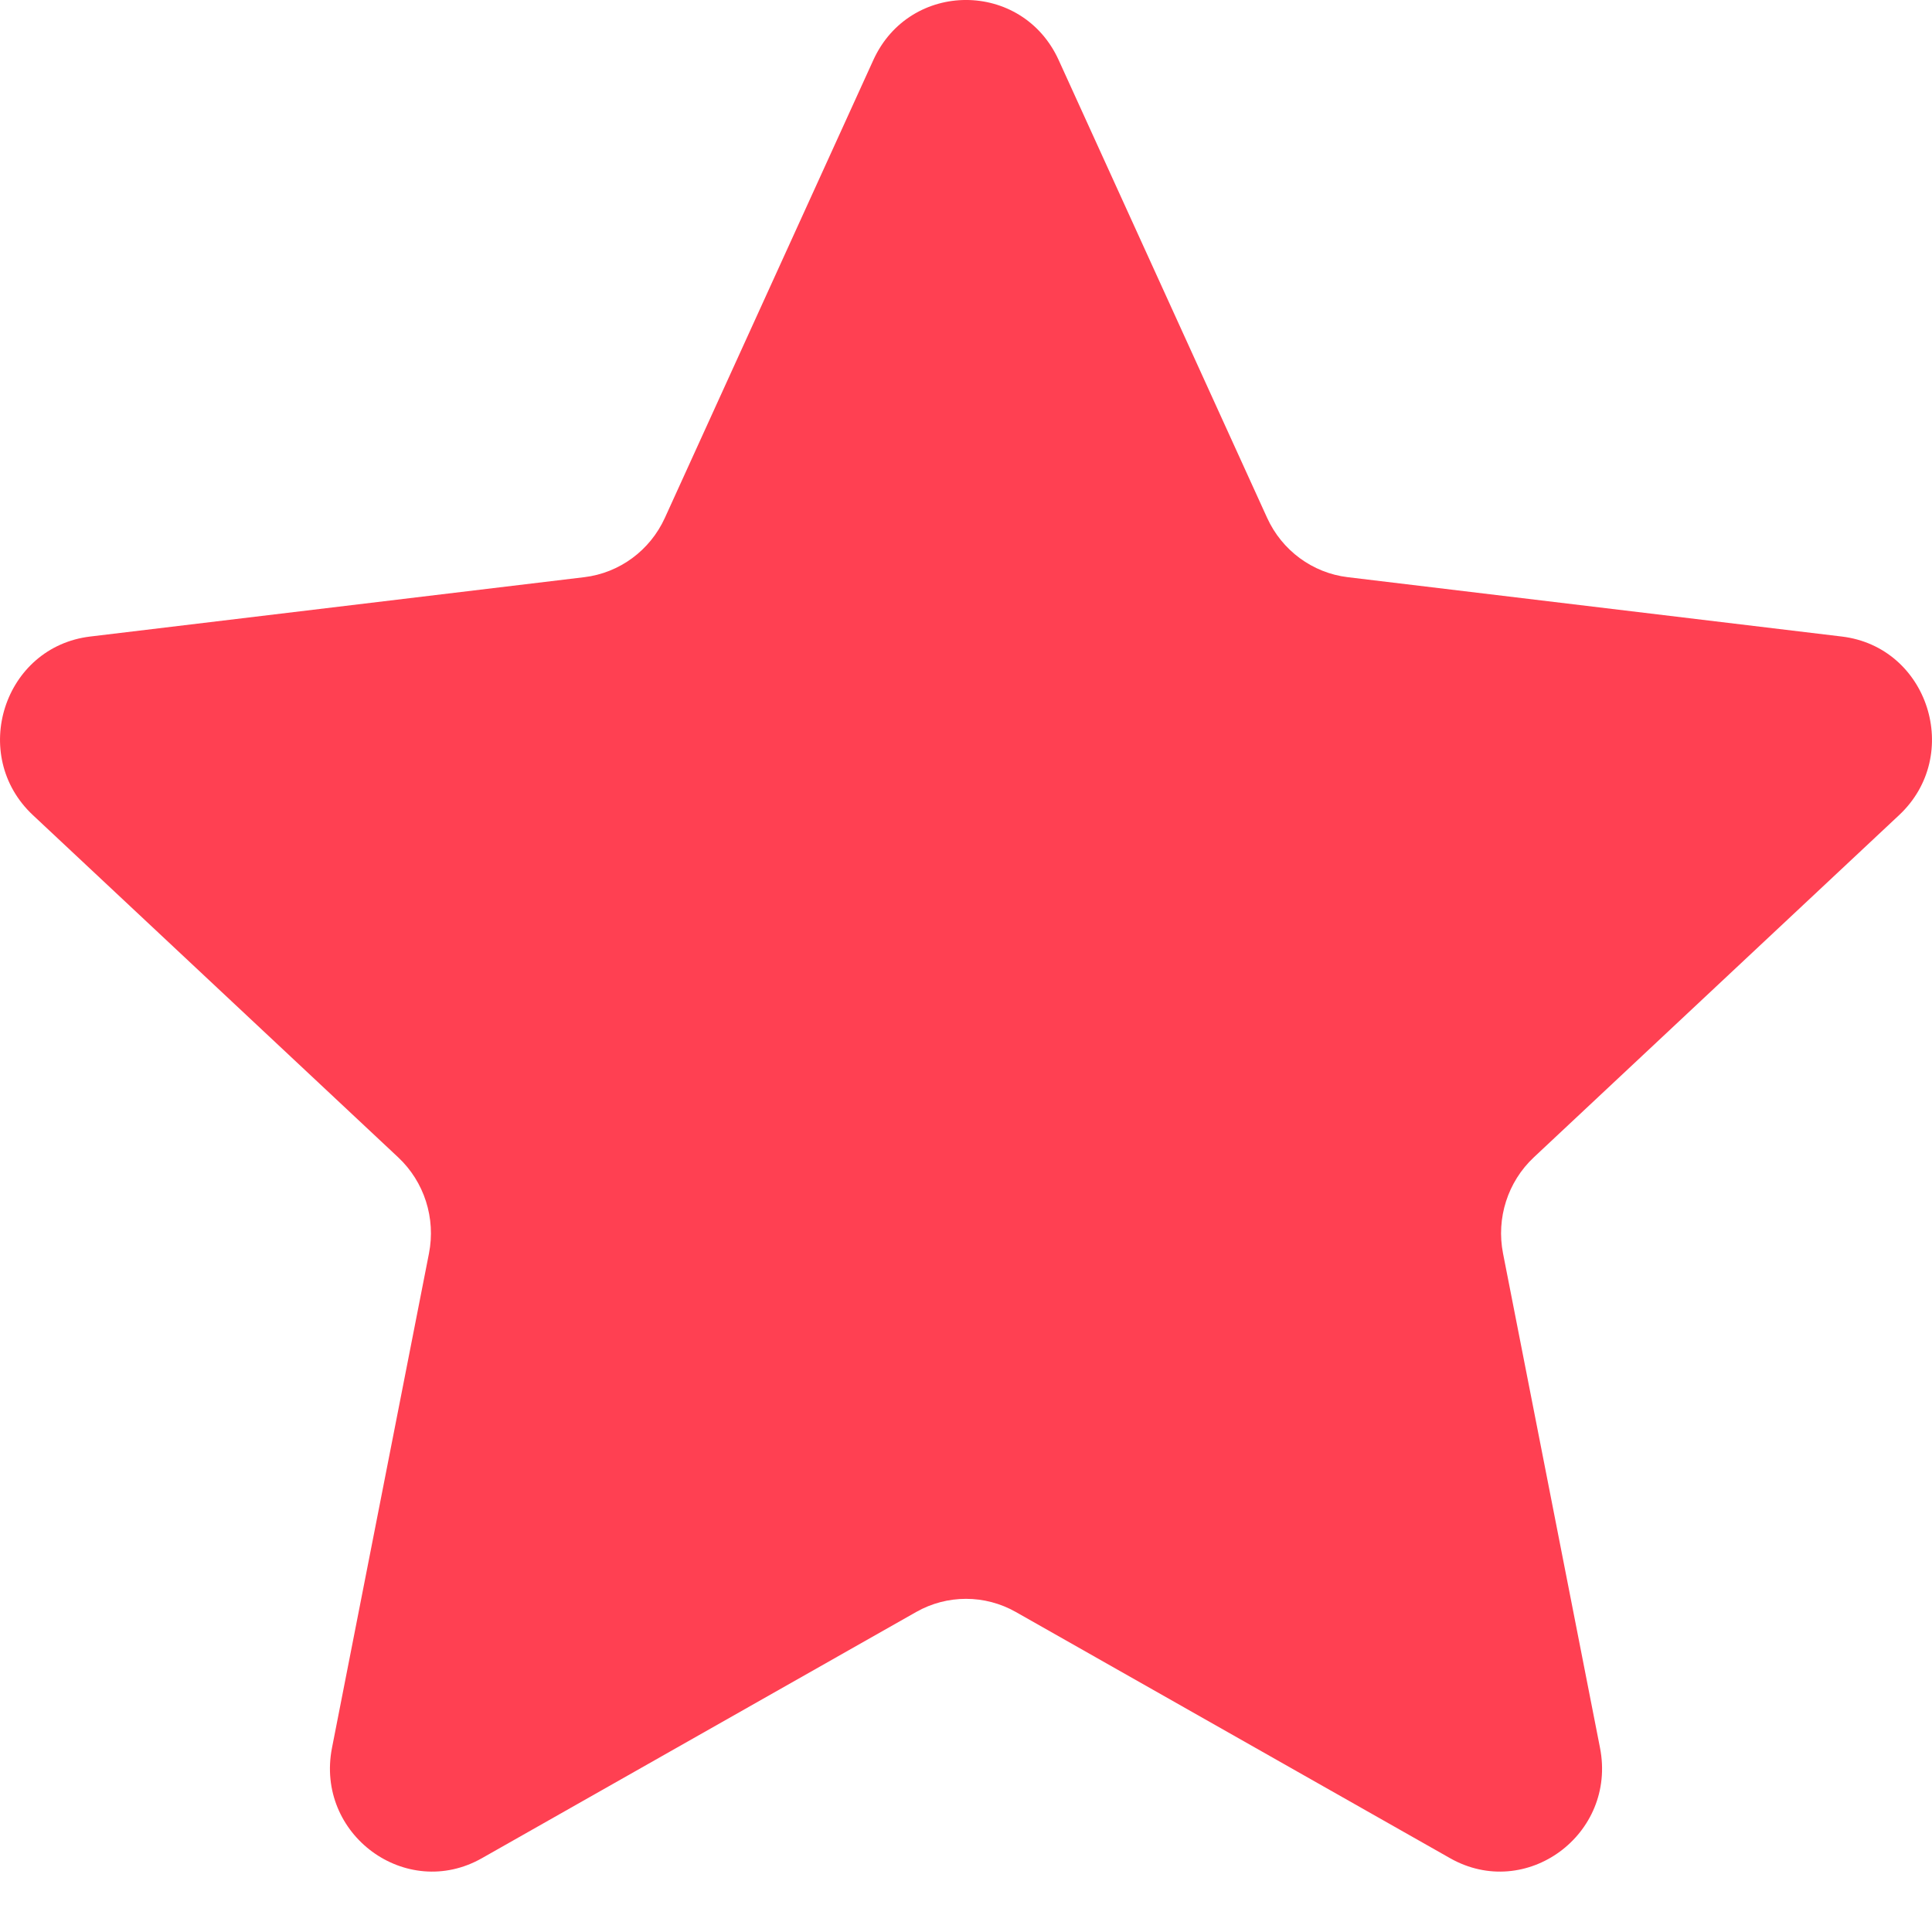 <svg width="32" height="32" viewBox="0 0 32 32" fill="none" xmlns="http://www.w3.org/2000/svg">
<path d="M14.465 0.995C15.069 -0.332 16.931 -0.332 17.535 0.995L20.987 8.576C21.233 9.117 21.739 9.49 22.323 9.56L30.506 10.543C31.939 10.715 32.514 12.509 31.455 13.501L25.405 19.169C24.973 19.574 24.78 20.176 24.895 20.761L26.501 28.949C26.782 30.383 25.276 31.491 24.017 30.777L16.826 26.7C16.313 26.409 15.687 26.409 15.174 26.7L7.983 30.777C6.725 31.491 5.218 30.383 5.499 28.949L7.105 20.761C7.22 20.176 7.027 19.574 6.595 19.169L0.545 13.501C-0.514 12.509 0.061 10.715 1.494 10.543L9.677 9.56C10.261 9.49 10.767 9.117 11.013 8.576L14.465 0.995Z" fill="#FF4052"/>
</svg>
